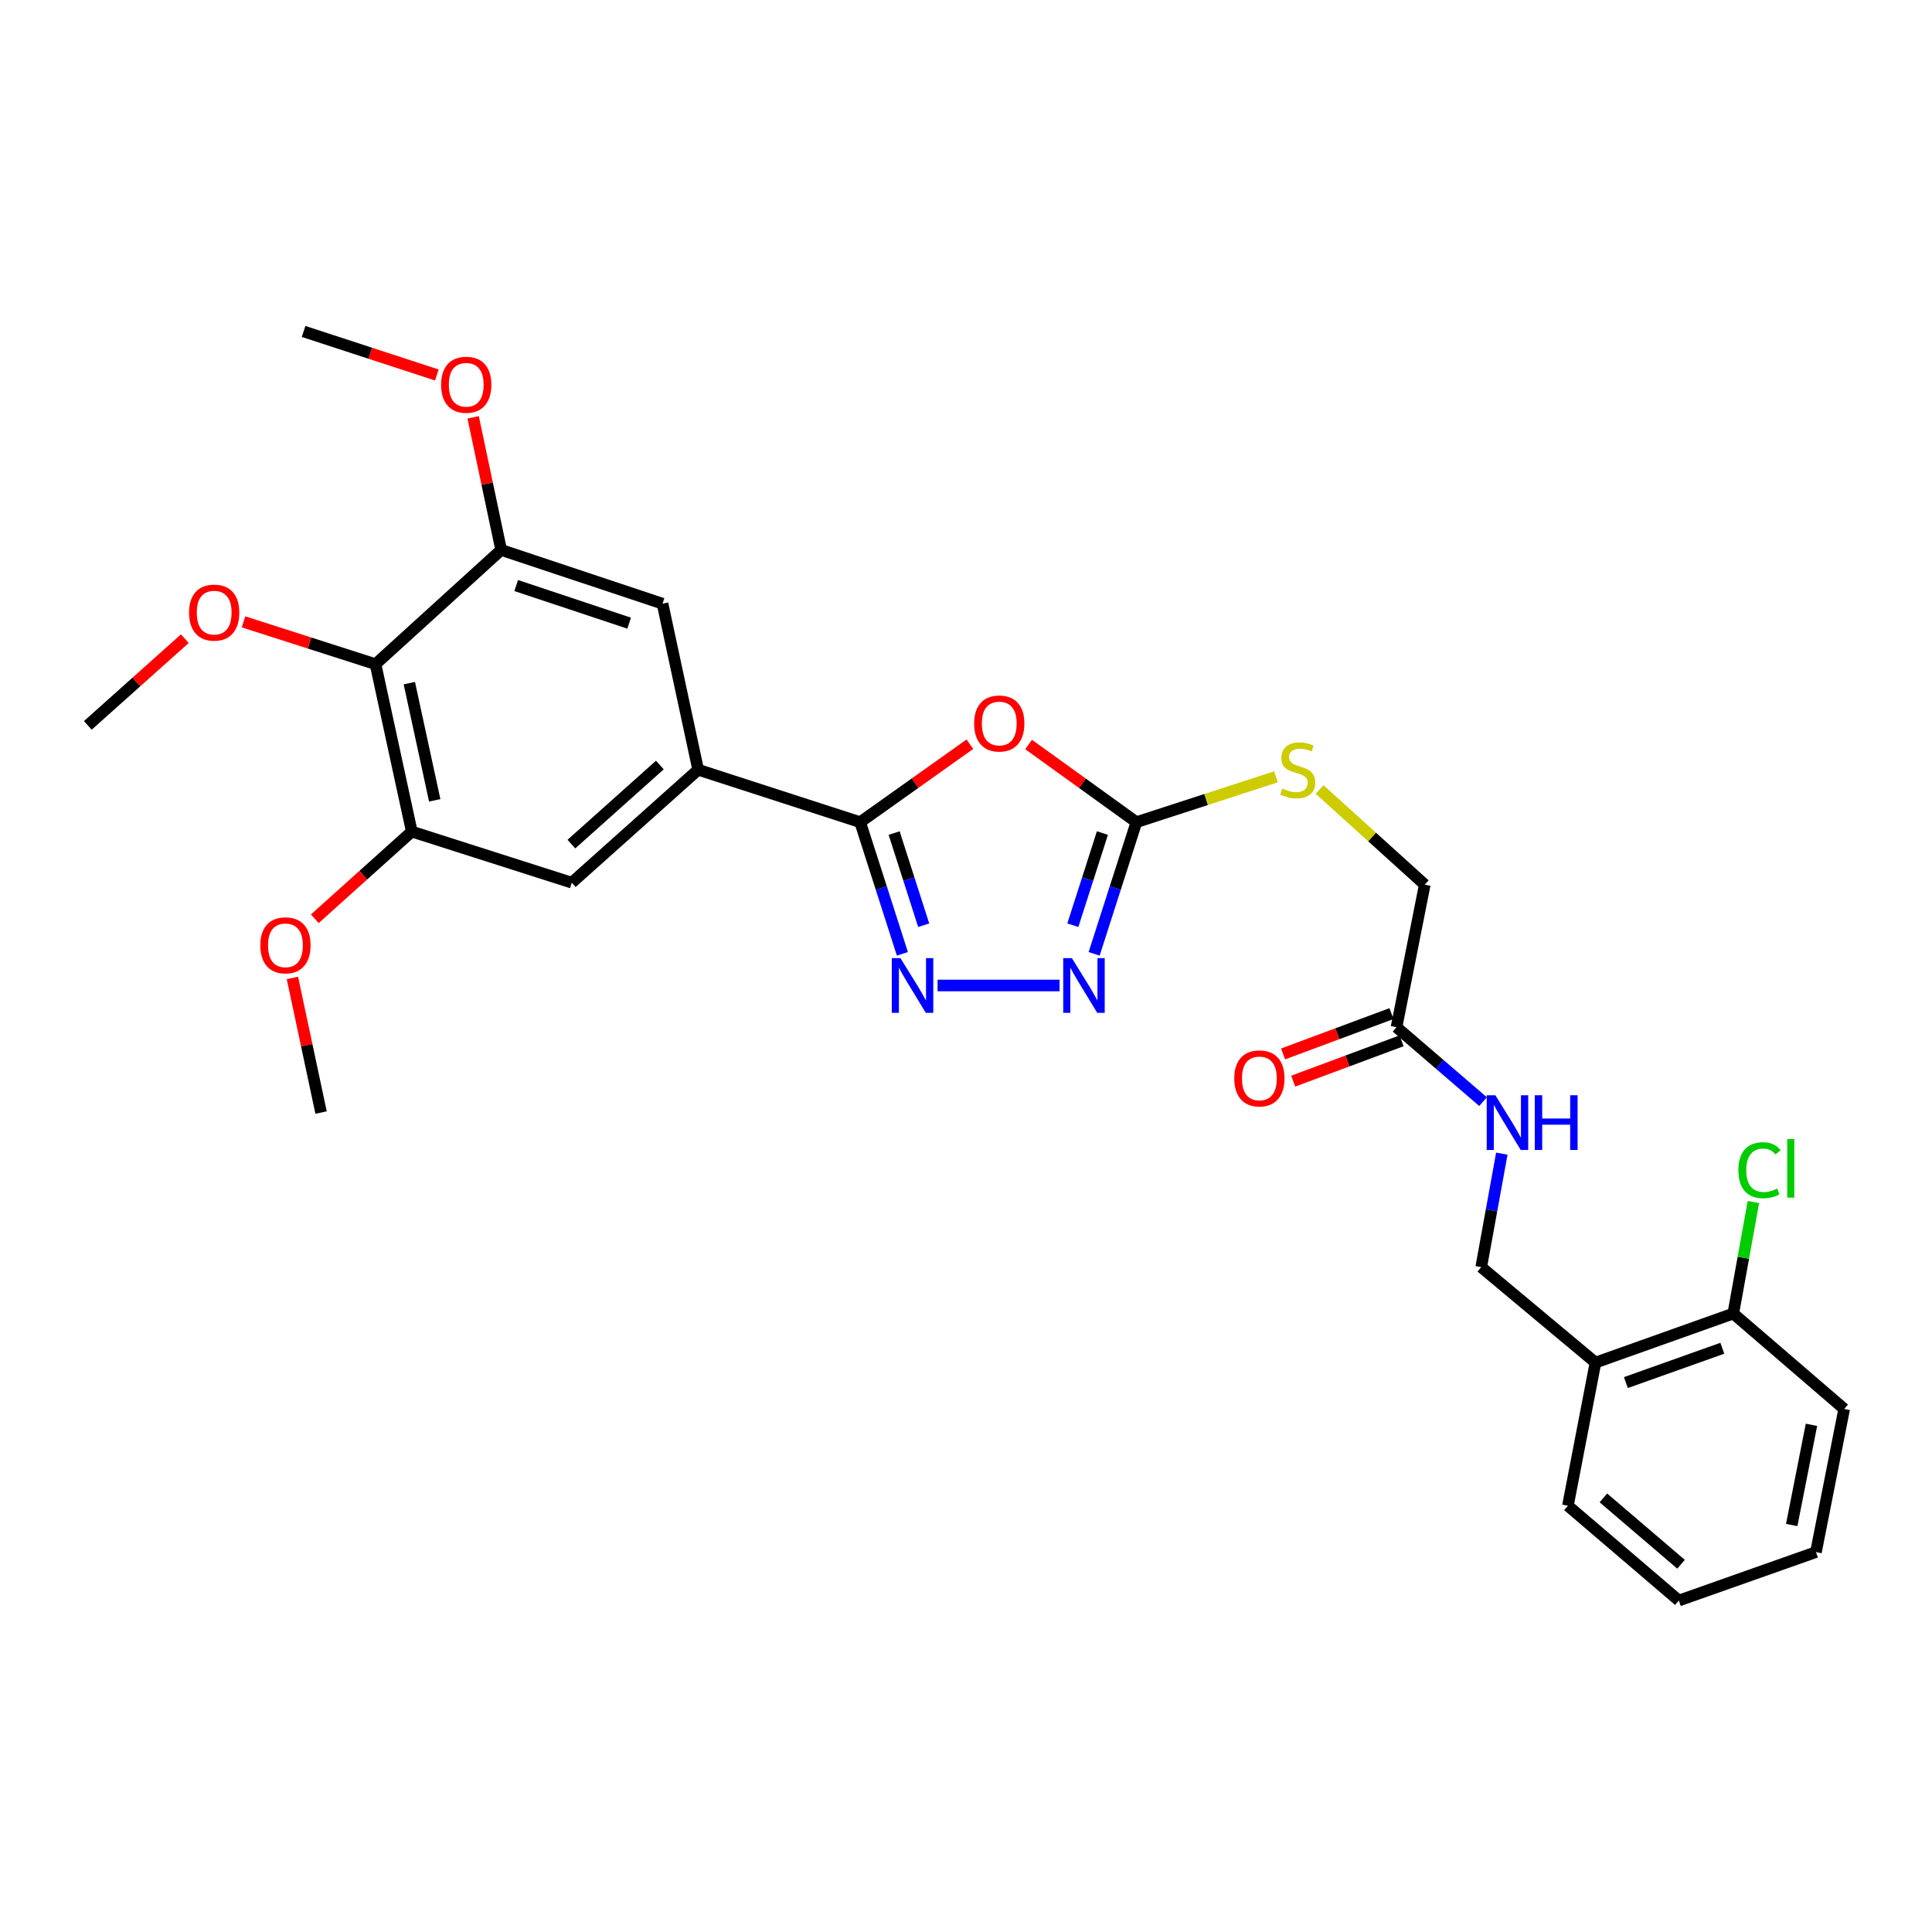 <?xml version='1.0' encoding='iso-8859-1'?>
<svg version='1.1' baseProfile='full'
              xmlns='http://www.w3.org/2000/svg'
                      xmlns:rdkit='http://www.rdkit.org/xml'
                      xmlns:xlink='http://www.w3.org/1999/xlink'
                  xml:space='preserve'
width='1000px' height='1000px' viewBox='0 0 1000 1000'>
<!-- END OF HEADER -->
<rect style='opacity:1.0;fill:#FFFFFF;stroke:none' width='1000' height='1000' x='0' y='0'> </rect>
<path class='bond-0' d='M 502.005,385.209 L 473.61,405.383' style='fill:none;fill-rule:evenodd;stroke:#FF0000;stroke-width:6px;stroke-linecap:butt;stroke-linejoin:miter;stroke-opacity:1' />
<path class='bond-0' d='M 473.61,405.383 L 445.215,425.557' style='fill:none;fill-rule:evenodd;stroke:#000000;stroke-width:6px;stroke-linecap:butt;stroke-linejoin:miter;stroke-opacity:1' />
<path class='bond-2' d='M 532.4,385.348 L 560.3,405.453' style='fill:none;fill-rule:evenodd;stroke:#FF0000;stroke-width:6px;stroke-linecap:butt;stroke-linejoin:miter;stroke-opacity:1' />
<path class='bond-2' d='M 560.3,405.453 L 588.199,425.557' style='fill:none;fill-rule:evenodd;stroke:#000000;stroke-width:6px;stroke-linecap:butt;stroke-linejoin:miter;stroke-opacity:1' />
<path class='bond-1' d='M 445.215,425.557 L 456.145,459.631' style='fill:none;fill-rule:evenodd;stroke:#000000;stroke-width:6px;stroke-linecap:butt;stroke-linejoin:miter;stroke-opacity:1' />
<path class='bond-1' d='M 456.145,459.631 L 467.074,493.705' style='fill:none;fill-rule:evenodd;stroke:#0000FF;stroke-width:6px;stroke-linecap:butt;stroke-linejoin:miter;stroke-opacity:1' />
<path class='bond-1' d='M 462.802,431.19 L 470.452,455.042' style='fill:none;fill-rule:evenodd;stroke:#000000;stroke-width:6px;stroke-linecap:butt;stroke-linejoin:miter;stroke-opacity:1' />
<path class='bond-1' d='M 470.452,455.042 L 478.103,478.893' style='fill:none;fill-rule:evenodd;stroke:#0000FF;stroke-width:6px;stroke-linecap:butt;stroke-linejoin:miter;stroke-opacity:1' />
<path class='bond-4' d='M 445.215,425.557 L 361.365,398.411' style='fill:none;fill-rule:evenodd;stroke:#000000;stroke-width:6px;stroke-linecap:butt;stroke-linejoin:miter;stroke-opacity:1' />
<path class='bond-29' d='M 485.286,510.084 L 548.427,510.084' style='fill:none;fill-rule:evenodd;stroke:#0000FF;stroke-width:6px;stroke-linecap:butt;stroke-linejoin:miter;stroke-opacity:1' />
<path class='bond-3' d='M 588.199,425.557 L 577.26,459.631' style='fill:none;fill-rule:evenodd;stroke:#000000;stroke-width:6px;stroke-linecap:butt;stroke-linejoin:miter;stroke-opacity:1' />
<path class='bond-3' d='M 577.26,459.631 L 566.321,493.704' style='fill:none;fill-rule:evenodd;stroke:#0000FF;stroke-width:6px;stroke-linecap:butt;stroke-linejoin:miter;stroke-opacity:1' />
<path class='bond-3' d='M 570.611,431.186 L 562.954,455.038' style='fill:none;fill-rule:evenodd;stroke:#000000;stroke-width:6px;stroke-linecap:butt;stroke-linejoin:miter;stroke-opacity:1' />
<path class='bond-3' d='M 562.954,455.038 L 555.296,478.889' style='fill:none;fill-rule:evenodd;stroke:#0000FF;stroke-width:6px;stroke-linecap:butt;stroke-linejoin:miter;stroke-opacity:1' />
<path class='bond-12' d='M 588.199,425.557 L 624.316,413.817' style='fill:none;fill-rule:evenodd;stroke:#000000;stroke-width:6px;stroke-linecap:butt;stroke-linejoin:miter;stroke-opacity:1' />
<path class='bond-12' d='M 624.316,413.817 L 660.432,402.076' style='fill:none;fill-rule:evenodd;stroke:#CCCC00;stroke-width:6px;stroke-linecap:butt;stroke-linejoin:miter;stroke-opacity:1' />
<path class='bond-8' d='M 361.365,398.411 L 342.925,312.474' style='fill:none;fill-rule:evenodd;stroke:#000000;stroke-width:6px;stroke-linecap:butt;stroke-linejoin:miter;stroke-opacity:1' />
<path class='bond-9' d='M 361.365,398.411 L 295.954,456.877' style='fill:none;fill-rule:evenodd;stroke:#000000;stroke-width:6px;stroke-linecap:butt;stroke-linejoin:miter;stroke-opacity:1' />
<path class='bond-9' d='M 341.54,395.978 L 295.753,436.904' style='fill:none;fill-rule:evenodd;stroke:#000000;stroke-width:6px;stroke-linecap:butt;stroke-linejoin:miter;stroke-opacity:1' />
<path class='bond-5' d='M 194.365,343.777 L 213.139,430.424' style='fill:none;fill-rule:evenodd;stroke:#000000;stroke-width:6px;stroke-linecap:butt;stroke-linejoin:miter;stroke-opacity:1' />
<path class='bond-5' d='M 211.866,353.592 L 225.007,414.245' style='fill:none;fill-rule:evenodd;stroke:#000000;stroke-width:6px;stroke-linecap:butt;stroke-linejoin:miter;stroke-opacity:1' />
<path class='bond-18' d='M 194.365,343.777 L 160.207,332.827' style='fill:none;fill-rule:evenodd;stroke:#000000;stroke-width:6px;stroke-linecap:butt;stroke-linejoin:miter;stroke-opacity:1' />
<path class='bond-18' d='M 160.207,332.827 L 126.049,321.877' style='fill:none;fill-rule:evenodd;stroke:#FF0000;stroke-width:6px;stroke-linecap:butt;stroke-linejoin:miter;stroke-opacity:1' />
<path class='bond-30' d='M 194.365,343.777 L 259.401,284.643' style='fill:none;fill-rule:evenodd;stroke:#000000;stroke-width:6px;stroke-linecap:butt;stroke-linejoin:miter;stroke-opacity:1' />
<path class='bond-6' d='M 259.401,284.643 L 342.925,312.474' style='fill:none;fill-rule:evenodd;stroke:#000000;stroke-width:6px;stroke-linecap:butt;stroke-linejoin:miter;stroke-opacity:1' />
<path class='bond-6' d='M 267.179,303.073 L 325.647,322.554' style='fill:none;fill-rule:evenodd;stroke:#000000;stroke-width:6px;stroke-linecap:butt;stroke-linejoin:miter;stroke-opacity:1' />
<path class='bond-20' d='M 259.401,284.643 L 252.15,250.327' style='fill:none;fill-rule:evenodd;stroke:#000000;stroke-width:6px;stroke-linecap:butt;stroke-linejoin:miter;stroke-opacity:1' />
<path class='bond-20' d='M 252.15,250.327 L 244.9,216.012' style='fill:none;fill-rule:evenodd;stroke:#FF0000;stroke-width:6px;stroke-linecap:butt;stroke-linejoin:miter;stroke-opacity:1' />
<path class='bond-7' d='M 213.139,430.424 L 295.954,456.877' style='fill:none;fill-rule:evenodd;stroke:#000000;stroke-width:6px;stroke-linecap:butt;stroke-linejoin:miter;stroke-opacity:1' />
<path class='bond-19' d='M 213.139,430.424 L 188.041,452.987' style='fill:none;fill-rule:evenodd;stroke:#000000;stroke-width:6px;stroke-linecap:butt;stroke-linejoin:miter;stroke-opacity:1' />
<path class='bond-19' d='M 188.041,452.987 L 162.943,475.551' style='fill:none;fill-rule:evenodd;stroke:#FF0000;stroke-width:6px;stroke-linecap:butt;stroke-linejoin:miter;stroke-opacity:1' />
<path class='bond-10' d='M 722.836,531.679 L 737.452,457.895' style='fill:none;fill-rule:evenodd;stroke:#000000;stroke-width:6px;stroke-linecap:butt;stroke-linejoin:miter;stroke-opacity:1' />
<path class='bond-13' d='M 722.836,531.679 L 745.23,550.938' style='fill:none;fill-rule:evenodd;stroke:#000000;stroke-width:6px;stroke-linecap:butt;stroke-linejoin:miter;stroke-opacity:1' />
<path class='bond-13' d='M 745.23,550.938 L 767.625,570.198' style='fill:none;fill-rule:evenodd;stroke:#0000FF;stroke-width:6px;stroke-linecap:butt;stroke-linejoin:miter;stroke-opacity:1' />
<path class='bond-16' d='M 720.215,524.638 L 692.173,535.076' style='fill:none;fill-rule:evenodd;stroke:#000000;stroke-width:6px;stroke-linecap:butt;stroke-linejoin:miter;stroke-opacity:1' />
<path class='bond-16' d='M 692.173,535.076 L 664.13,545.514' style='fill:none;fill-rule:evenodd;stroke:#FF0000;stroke-width:6px;stroke-linecap:butt;stroke-linejoin:miter;stroke-opacity:1' />
<path class='bond-16' d='M 725.457,538.719 L 697.414,549.158' style='fill:none;fill-rule:evenodd;stroke:#000000;stroke-width:6px;stroke-linecap:butt;stroke-linejoin:miter;stroke-opacity:1' />
<path class='bond-16' d='M 697.414,549.158 L 669.372,559.596' style='fill:none;fill-rule:evenodd;stroke:#FF0000;stroke-width:6px;stroke-linecap:butt;stroke-linejoin:miter;stroke-opacity:1' />
<path class='bond-11' d='M 825.819,705.273 L 766.677,655.864' style='fill:none;fill-rule:evenodd;stroke:#000000;stroke-width:6px;stroke-linecap:butt;stroke-linejoin:miter;stroke-opacity:1' />
<path class='bond-15' d='M 825.819,705.273 L 897.14,679.888' style='fill:none;fill-rule:evenodd;stroke:#000000;stroke-width:6px;stroke-linecap:butt;stroke-linejoin:miter;stroke-opacity:1' />
<path class='bond-15' d='M 841.555,715.621 L 891.48,697.852' style='fill:none;fill-rule:evenodd;stroke:#000000;stroke-width:6px;stroke-linecap:butt;stroke-linejoin:miter;stroke-opacity:1' />
<path class='bond-22' d='M 825.819,705.273 L 811.545,779.374' style='fill:none;fill-rule:evenodd;stroke:#000000;stroke-width:6px;stroke-linecap:butt;stroke-linejoin:miter;stroke-opacity:1' />
<path class='bond-17' d='M 683.004,408.632 L 710.228,433.264' style='fill:none;fill-rule:evenodd;stroke:#CCCC00;stroke-width:6px;stroke-linecap:butt;stroke-linejoin:miter;stroke-opacity:1' />
<path class='bond-17' d='M 710.228,433.264 L 737.452,457.895' style='fill:none;fill-rule:evenodd;stroke:#000000;stroke-width:6px;stroke-linecap:butt;stroke-linejoin:miter;stroke-opacity:1' />
<path class='bond-14' d='M 777.342,597.123 L 772.01,626.494' style='fill:none;fill-rule:evenodd;stroke:#0000FF;stroke-width:6px;stroke-linecap:butt;stroke-linejoin:miter;stroke-opacity:1' />
<path class='bond-14' d='M 772.01,626.494 L 766.677,655.864' style='fill:none;fill-rule:evenodd;stroke:#000000;stroke-width:6px;stroke-linecap:butt;stroke-linejoin:miter;stroke-opacity:1' />
<path class='bond-21' d='M 897.14,679.888 L 902.348,651.028' style='fill:none;fill-rule:evenodd;stroke:#000000;stroke-width:6px;stroke-linecap:butt;stroke-linejoin:miter;stroke-opacity:1' />
<path class='bond-21' d='M 902.348,651.028 L 907.556,622.169' style='fill:none;fill-rule:evenodd;stroke:#00CC00;stroke-width:6px;stroke-linecap:butt;stroke-linejoin:miter;stroke-opacity:1' />
<path class='bond-23' d='M 897.14,679.888 L 954.545,729.272' style='fill:none;fill-rule:evenodd;stroke:#000000;stroke-width:6px;stroke-linecap:butt;stroke-linejoin:miter;stroke-opacity:1' />
<path class='bond-24' d='M 95.664,330.584 L 70.559,353.02' style='fill:none;fill-rule:evenodd;stroke:#FF0000;stroke-width:6px;stroke-linecap:butt;stroke-linejoin:miter;stroke-opacity:1' />
<path class='bond-24' d='M 70.559,353.02 L 45.455,375.456' style='fill:none;fill-rule:evenodd;stroke:#000000;stroke-width:6px;stroke-linecap:butt;stroke-linejoin:miter;stroke-opacity:1' />
<path class='bond-26' d='M 151.357,506.19 L 158.771,541.022' style='fill:none;fill-rule:evenodd;stroke:#FF0000;stroke-width:6px;stroke-linecap:butt;stroke-linejoin:miter;stroke-opacity:1' />
<path class='bond-26' d='M 158.771,541.022 L 166.184,575.854' style='fill:none;fill-rule:evenodd;stroke:#000000;stroke-width:6px;stroke-linecap:butt;stroke-linejoin:miter;stroke-opacity:1' />
<path class='bond-25' d='M 226.106,194.094 L 191.621,182.827' style='fill:none;fill-rule:evenodd;stroke:#FF0000;stroke-width:6px;stroke-linecap:butt;stroke-linejoin:miter;stroke-opacity:1' />
<path class='bond-25' d='M 191.621,182.827 L 157.136,171.56' style='fill:none;fill-rule:evenodd;stroke:#000000;stroke-width:6px;stroke-linecap:butt;stroke-linejoin:miter;stroke-opacity:1' />
<path class='bond-27' d='M 811.545,779.374 L 868.959,828.44' style='fill:none;fill-rule:evenodd;stroke:#000000;stroke-width:6px;stroke-linecap:butt;stroke-linejoin:miter;stroke-opacity:1' />
<path class='bond-27' d='M 829.919,775.311 L 870.108,809.658' style='fill:none;fill-rule:evenodd;stroke:#000000;stroke-width:6px;stroke-linecap:butt;stroke-linejoin:miter;stroke-opacity:1' />
<path class='bond-31' d='M 954.545,729.272 L 939.937,803.364' style='fill:none;fill-rule:evenodd;stroke:#000000;stroke-width:6px;stroke-linecap:butt;stroke-linejoin:miter;stroke-opacity:1' />
<path class='bond-31' d='M 937.613,737.479 L 927.387,789.344' style='fill:none;fill-rule:evenodd;stroke:#000000;stroke-width:6px;stroke-linecap:butt;stroke-linejoin:miter;stroke-opacity:1' />
<path class='bond-28' d='M 868.959,828.44 L 939.937,803.364' style='fill:none;fill-rule:evenodd;stroke:#000000;stroke-width:6px;stroke-linecap:butt;stroke-linejoin:miter;stroke-opacity:1' />
<path  class='atom-0' d='M 504.213 374.484
Q 504.213 367.684, 507.573 363.884
Q 510.933 360.084, 517.213 360.084
Q 523.493 360.084, 526.853 363.884
Q 530.213 367.684, 530.213 374.484
Q 530.213 381.364, 526.813 385.284
Q 523.413 389.164, 517.213 389.164
Q 510.973 389.164, 507.573 385.284
Q 504.213 381.404, 504.213 374.484
M 517.213 385.964
Q 521.533 385.964, 523.853 383.084
Q 526.213 380.164, 526.213 374.484
Q 526.213 368.924, 523.853 366.124
Q 521.533 363.284, 517.213 363.284
Q 512.893 363.284, 510.533 366.084
Q 508.213 368.884, 508.213 374.484
Q 508.213 380.204, 510.533 383.084
Q 512.893 385.964, 517.213 385.964
' fill='#FF0000'/>
<path  class='atom-2' d='M 466.068 495.924
L 475.348 510.924
Q 476.268 512.404, 477.748 515.084
Q 479.228 517.764, 479.308 517.924
L 479.308 495.924
L 483.068 495.924
L 483.068 524.244
L 479.188 524.244
L 469.228 507.844
Q 468.068 505.924, 466.828 503.724
Q 465.628 501.524, 465.268 500.844
L 465.268 524.244
L 461.588 524.244
L 461.588 495.924
L 466.068 495.924
' fill='#0000FF'/>
<path  class='atom-4' d='M 554.802 495.924
L 564.082 510.924
Q 565.002 512.404, 566.482 515.084
Q 567.962 517.764, 568.042 517.924
L 568.042 495.924
L 571.802 495.924
L 571.802 524.244
L 567.922 524.244
L 557.962 507.844
Q 556.802 505.924, 555.562 503.724
Q 554.362 501.524, 554.002 500.844
L 554.002 524.244
L 550.322 524.244
L 550.322 495.924
L 554.802 495.924
' fill='#0000FF'/>
<path  class='atom-13' d='M 663.708 408.131
Q 664.028 408.251, 665.348 408.811
Q 666.668 409.371, 668.108 409.731
Q 669.588 410.051, 671.028 410.051
Q 673.708 410.051, 675.268 408.771
Q 676.828 407.451, 676.828 405.171
Q 676.828 403.611, 676.028 402.651
Q 675.268 401.691, 674.068 401.171
Q 672.868 400.651, 670.868 400.051
Q 668.348 399.291, 666.828 398.571
Q 665.348 397.851, 664.268 396.331
Q 663.228 394.811, 663.228 392.251
Q 663.228 388.691, 665.628 386.491
Q 668.068 384.291, 672.868 384.291
Q 676.148 384.291, 679.868 385.851
L 678.948 388.931
Q 675.548 387.531, 672.988 387.531
Q 670.228 387.531, 668.708 388.691
Q 667.188 389.811, 667.228 391.771
Q 667.228 393.291, 667.988 394.211
Q 668.788 395.131, 669.908 395.651
Q 671.068 396.171, 672.988 396.771
Q 675.548 397.571, 677.068 398.371
Q 678.588 399.171, 679.668 400.811
Q 680.788 402.411, 680.788 405.171
Q 680.788 409.091, 678.148 411.211
Q 675.548 413.291, 671.188 413.291
Q 668.668 413.291, 666.748 412.731
Q 664.868 412.211, 662.628 411.291
L 663.708 408.131
' fill='#CCCC00'/>
<path  class='atom-14' d='M 773.998 566.902
L 783.278 581.902
Q 784.198 583.382, 785.678 586.062
Q 787.158 588.742, 787.238 588.902
L 787.238 566.902
L 790.998 566.902
L 790.998 595.222
L 787.118 595.222
L 777.158 578.822
Q 775.998 576.902, 774.758 574.702
Q 773.558 572.502, 773.198 571.822
L 773.198 595.222
L 769.518 595.222
L 769.518 566.902
L 773.998 566.902
' fill='#0000FF'/>
<path  class='atom-14' d='M 794.398 566.902
L 798.238 566.902
L 798.238 578.942
L 812.718 578.942
L 812.718 566.902
L 816.558 566.902
L 816.558 595.222
L 812.718 595.222
L 812.718 582.142
L 798.238 582.142
L 798.238 595.222
L 794.398 595.222
L 794.398 566.902
' fill='#0000FF'/>
<path  class='atom-17' d='M 638.857 558.178
Q 638.857 551.378, 642.217 547.578
Q 645.577 543.778, 651.857 543.778
Q 658.137 543.778, 661.497 547.578
Q 664.857 551.378, 664.857 558.178
Q 664.857 565.058, 661.457 568.978
Q 658.057 572.858, 651.857 572.858
Q 645.617 572.858, 642.217 568.978
Q 638.857 565.098, 638.857 558.178
M 651.857 569.658
Q 656.177 569.658, 658.497 566.778
Q 660.857 563.858, 660.857 558.178
Q 660.857 552.618, 658.497 549.818
Q 656.177 546.978, 651.857 546.978
Q 647.537 546.978, 645.177 549.778
Q 642.857 552.578, 642.857 558.178
Q 642.857 563.898, 645.177 566.778
Q 647.537 569.658, 651.857 569.658
' fill='#FF0000'/>
<path  class='atom-19' d='M 97.857 317.086
Q 97.857 310.286, 101.217 306.486
Q 104.577 302.686, 110.857 302.686
Q 117.137 302.686, 120.497 306.486
Q 123.857 310.286, 123.857 317.086
Q 123.857 323.966, 120.457 327.886
Q 117.057 331.766, 110.857 331.766
Q 104.617 331.766, 101.217 327.886
Q 97.857 324.006, 97.857 317.086
M 110.857 328.566
Q 115.177 328.566, 117.497 325.686
Q 119.857 322.766, 119.857 317.086
Q 119.857 311.526, 117.497 308.726
Q 115.177 305.886, 110.857 305.886
Q 106.537 305.886, 104.177 308.686
Q 101.857 311.486, 101.857 317.086
Q 101.857 322.806, 104.177 325.686
Q 106.537 328.566, 110.857 328.566
' fill='#FF0000'/>
<path  class='atom-20' d='M 134.745 489.295
Q 134.745 482.495, 138.105 478.695
Q 141.465 474.895, 147.745 474.895
Q 154.025 474.895, 157.385 478.695
Q 160.745 482.495, 160.745 489.295
Q 160.745 496.175, 157.345 500.095
Q 153.945 503.975, 147.745 503.975
Q 141.505 503.975, 138.105 500.095
Q 134.745 496.215, 134.745 489.295
M 147.745 500.775
Q 152.065 500.775, 154.385 497.895
Q 156.745 494.975, 156.745 489.295
Q 156.745 483.735, 154.385 480.935
Q 152.065 478.095, 147.745 478.095
Q 143.425 478.095, 141.065 480.895
Q 138.745 483.695, 138.745 489.295
Q 138.745 495.015, 141.065 497.895
Q 143.425 500.775, 147.745 500.775
' fill='#FF0000'/>
<path  class='atom-21' d='M 228.32 199.145
Q 228.32 192.345, 231.68 188.545
Q 235.04 184.745, 241.32 184.745
Q 247.6 184.745, 250.96 188.545
Q 254.32 192.345, 254.32 199.145
Q 254.32 206.025, 250.92 209.945
Q 247.52 213.825, 241.32 213.825
Q 235.08 213.825, 231.68 209.945
Q 228.32 206.065, 228.32 199.145
M 241.32 210.625
Q 245.64 210.625, 247.96 207.745
Q 250.32 204.825, 250.32 199.145
Q 250.32 193.585, 247.96 190.785
Q 245.64 187.945, 241.32 187.945
Q 237 187.945, 234.64 190.745
Q 232.32 193.545, 232.32 199.145
Q 232.32 204.865, 234.64 207.745
Q 237 210.625, 241.32 210.625
' fill='#FF0000'/>
<path  class='atom-22' d='M 899.784 605.699
Q 899.784 598.659, 903.064 594.979
Q 906.384 591.259, 912.664 591.259
Q 918.504 591.259, 921.624 595.379
L 918.984 597.539
Q 916.704 594.539, 912.664 594.539
Q 908.384 594.539, 906.104 597.419
Q 903.864 600.259, 903.864 605.699
Q 903.864 611.299, 906.184 614.179
Q 908.544 617.059, 913.104 617.059
Q 916.224 617.059, 919.864 615.179
L 920.984 618.179
Q 919.504 619.139, 917.264 619.699
Q 915.024 620.259, 912.544 620.259
Q 906.384 620.259, 903.064 616.499
Q 899.784 612.739, 899.784 605.699
' fill='#00CC00'/>
<path  class='atom-22' d='M 925.064 589.539
L 928.744 589.539
L 928.744 619.899
L 925.064 619.899
L 925.064 589.539
' fill='#00CC00'/>
</svg>
